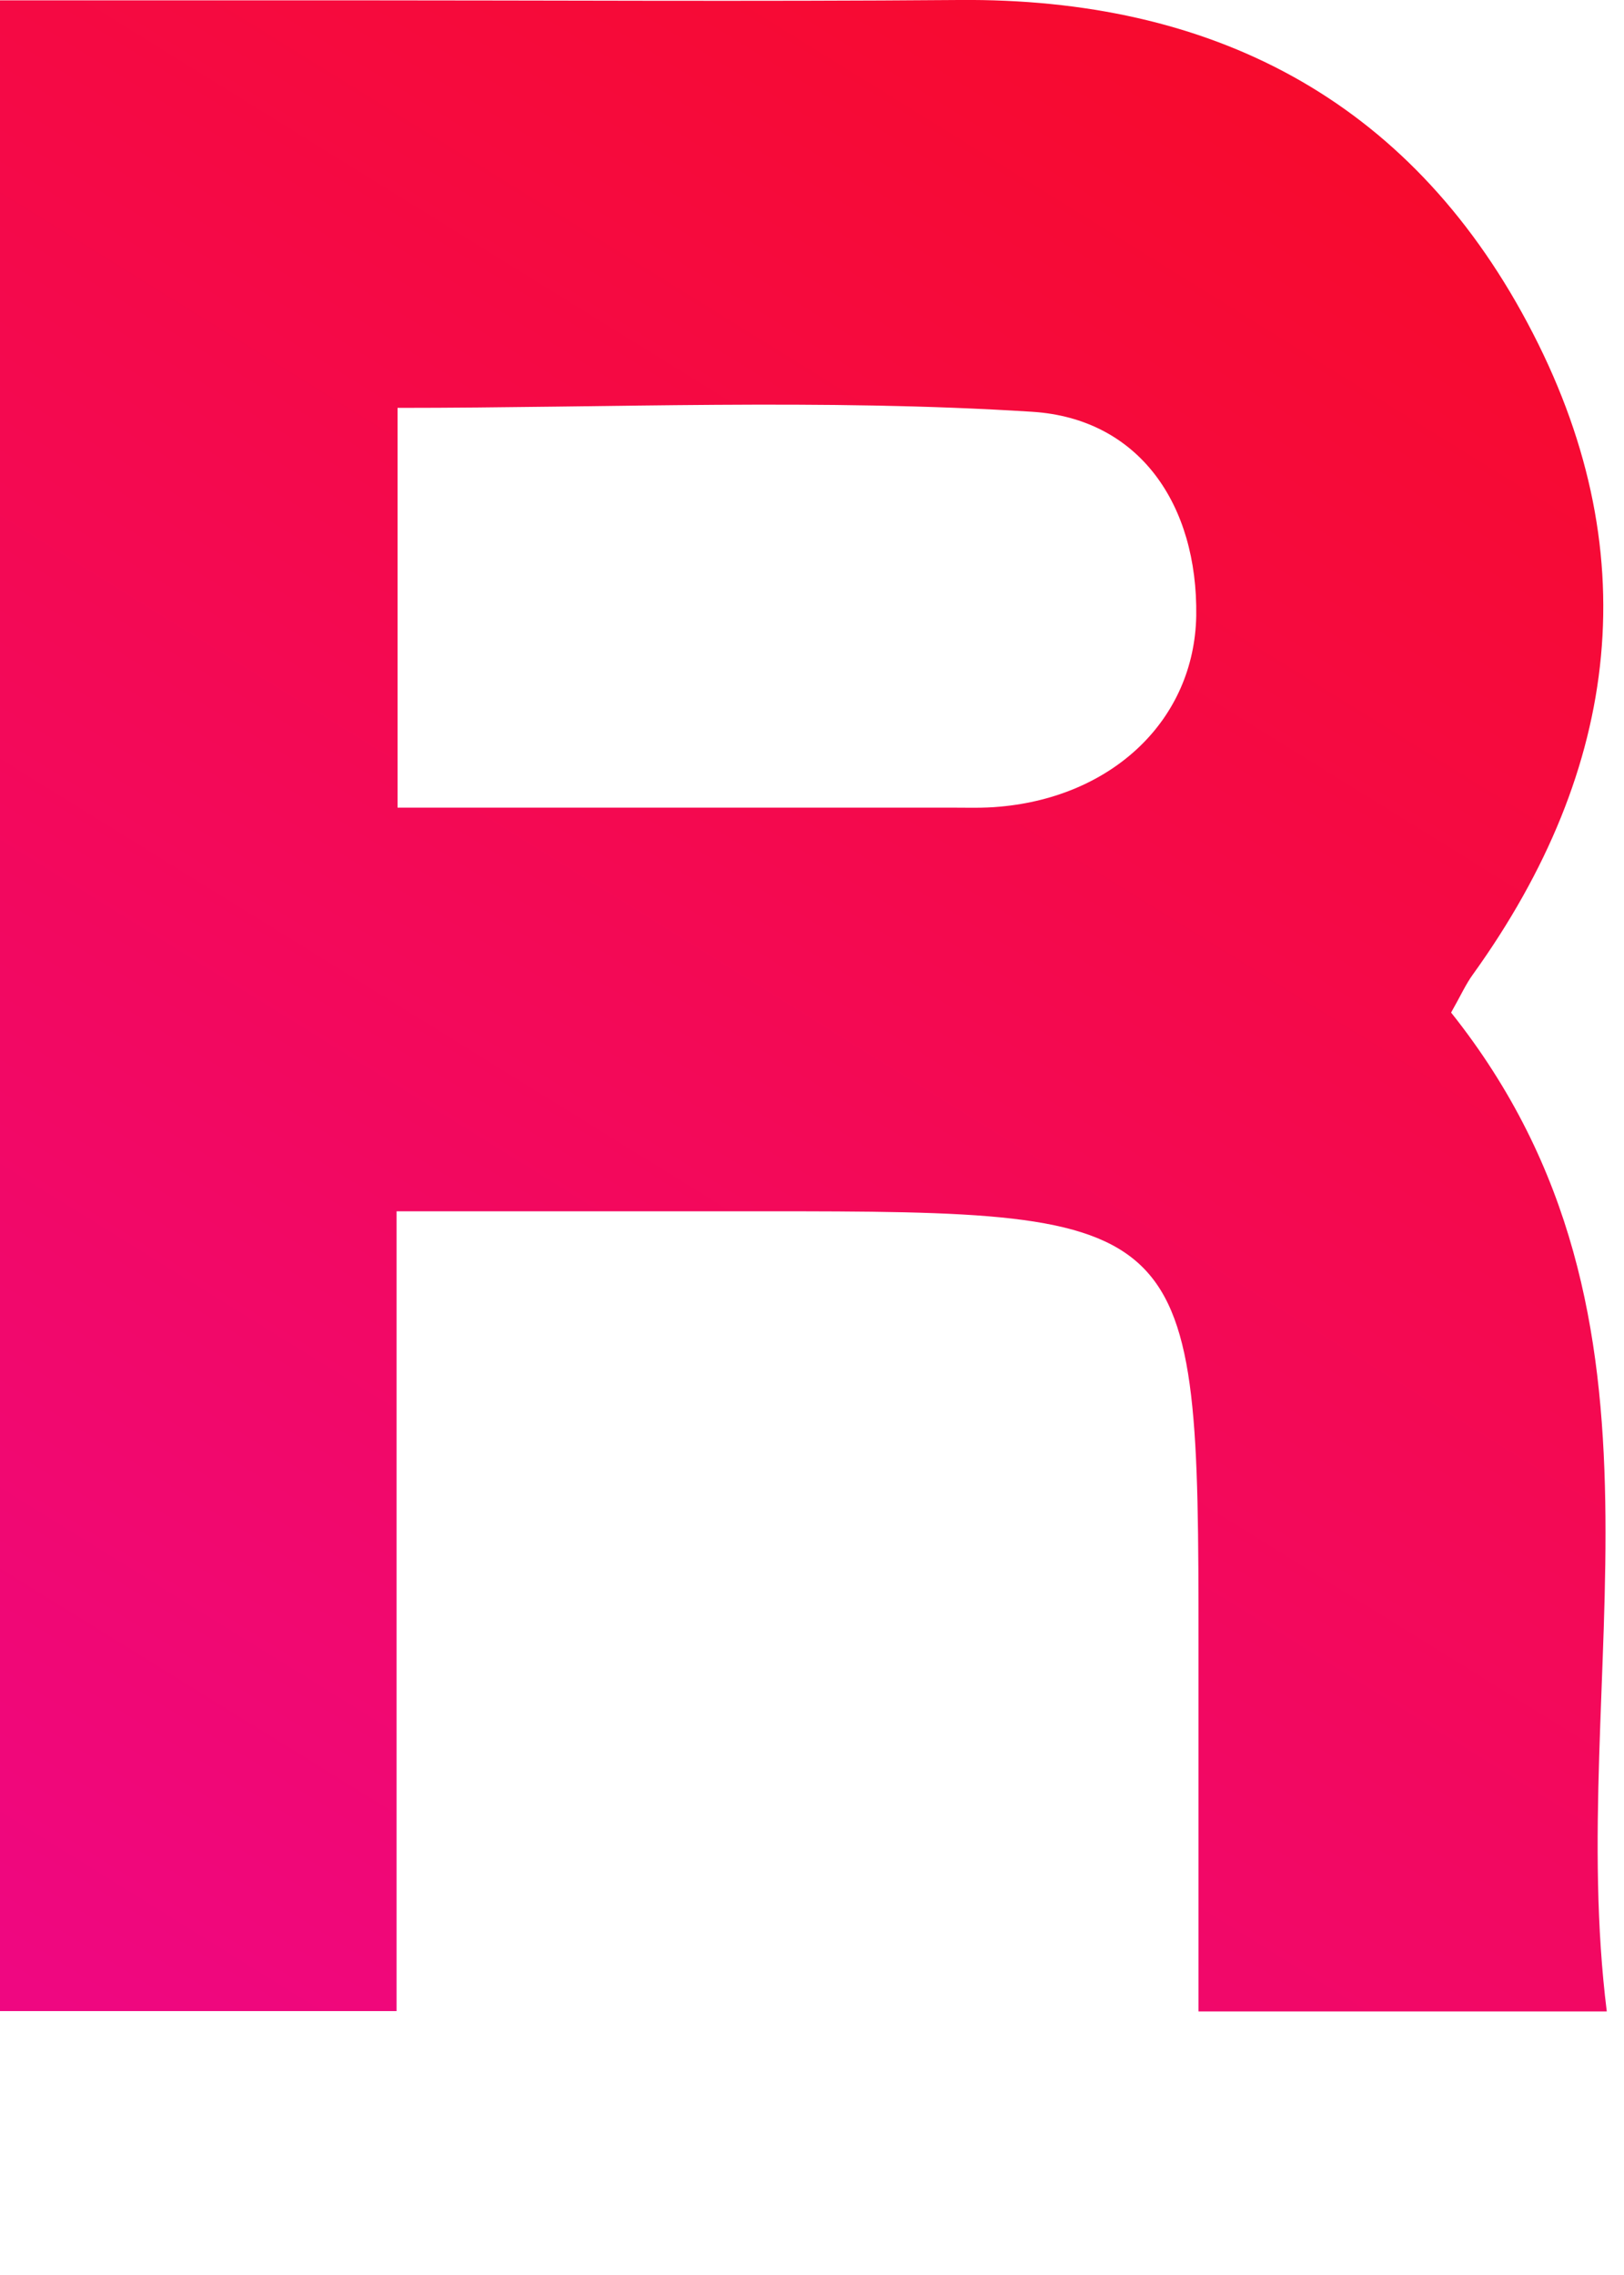 <?xml version="1.0" encoding="utf-8"?>
<svg xmlns="http://www.w3.org/2000/svg" fill="none" height="100%" overflow="visible" preserveAspectRatio="none" style="display: block;" viewBox="0 0 5 7" width="100%">
<path d="M4.468 3.116C5.224 4.065 4.817 5.149 4.947 6.189H3.69V5.056C3.69 3.74 3.677 3.727 2.343 3.727H1.221V6.188H0V0.001C0.343 0.001 0.699 0.001 1.054 0.001C1.686 0.001 2.319 0.005 2.952 0C3.729 -0.007 4.335 0.304 4.703 0.994C5.074 1.688 4.991 2.364 4.535 2.998C4.513 3.028 4.497 3.064 4.468 3.115V3.116ZM1.225 2.485C1.82 2.485 2.373 2.485 2.925 2.485C2.976 2.485 3.028 2.487 3.079 2.482C3.426 2.451 3.677 2.215 3.683 1.895C3.688 1.553 3.508 1.288 3.178 1.267C2.531 1.226 1.879 1.255 1.224 1.255V2.485H1.225Z" fill="url(#paint0_linear_0_68)" id="Vector"/>
<defs>
<linearGradient gradientUnits="userSpaceOnUse" id="paint0_linear_0_68" x1="3.47" x2="-0.989" y1="-1.742" y2="5.456">
<stop stop-color="#F90B1C"/>
<stop offset="1" stop-color="#EF0781"/>
</linearGradient>
</defs>
</svg>